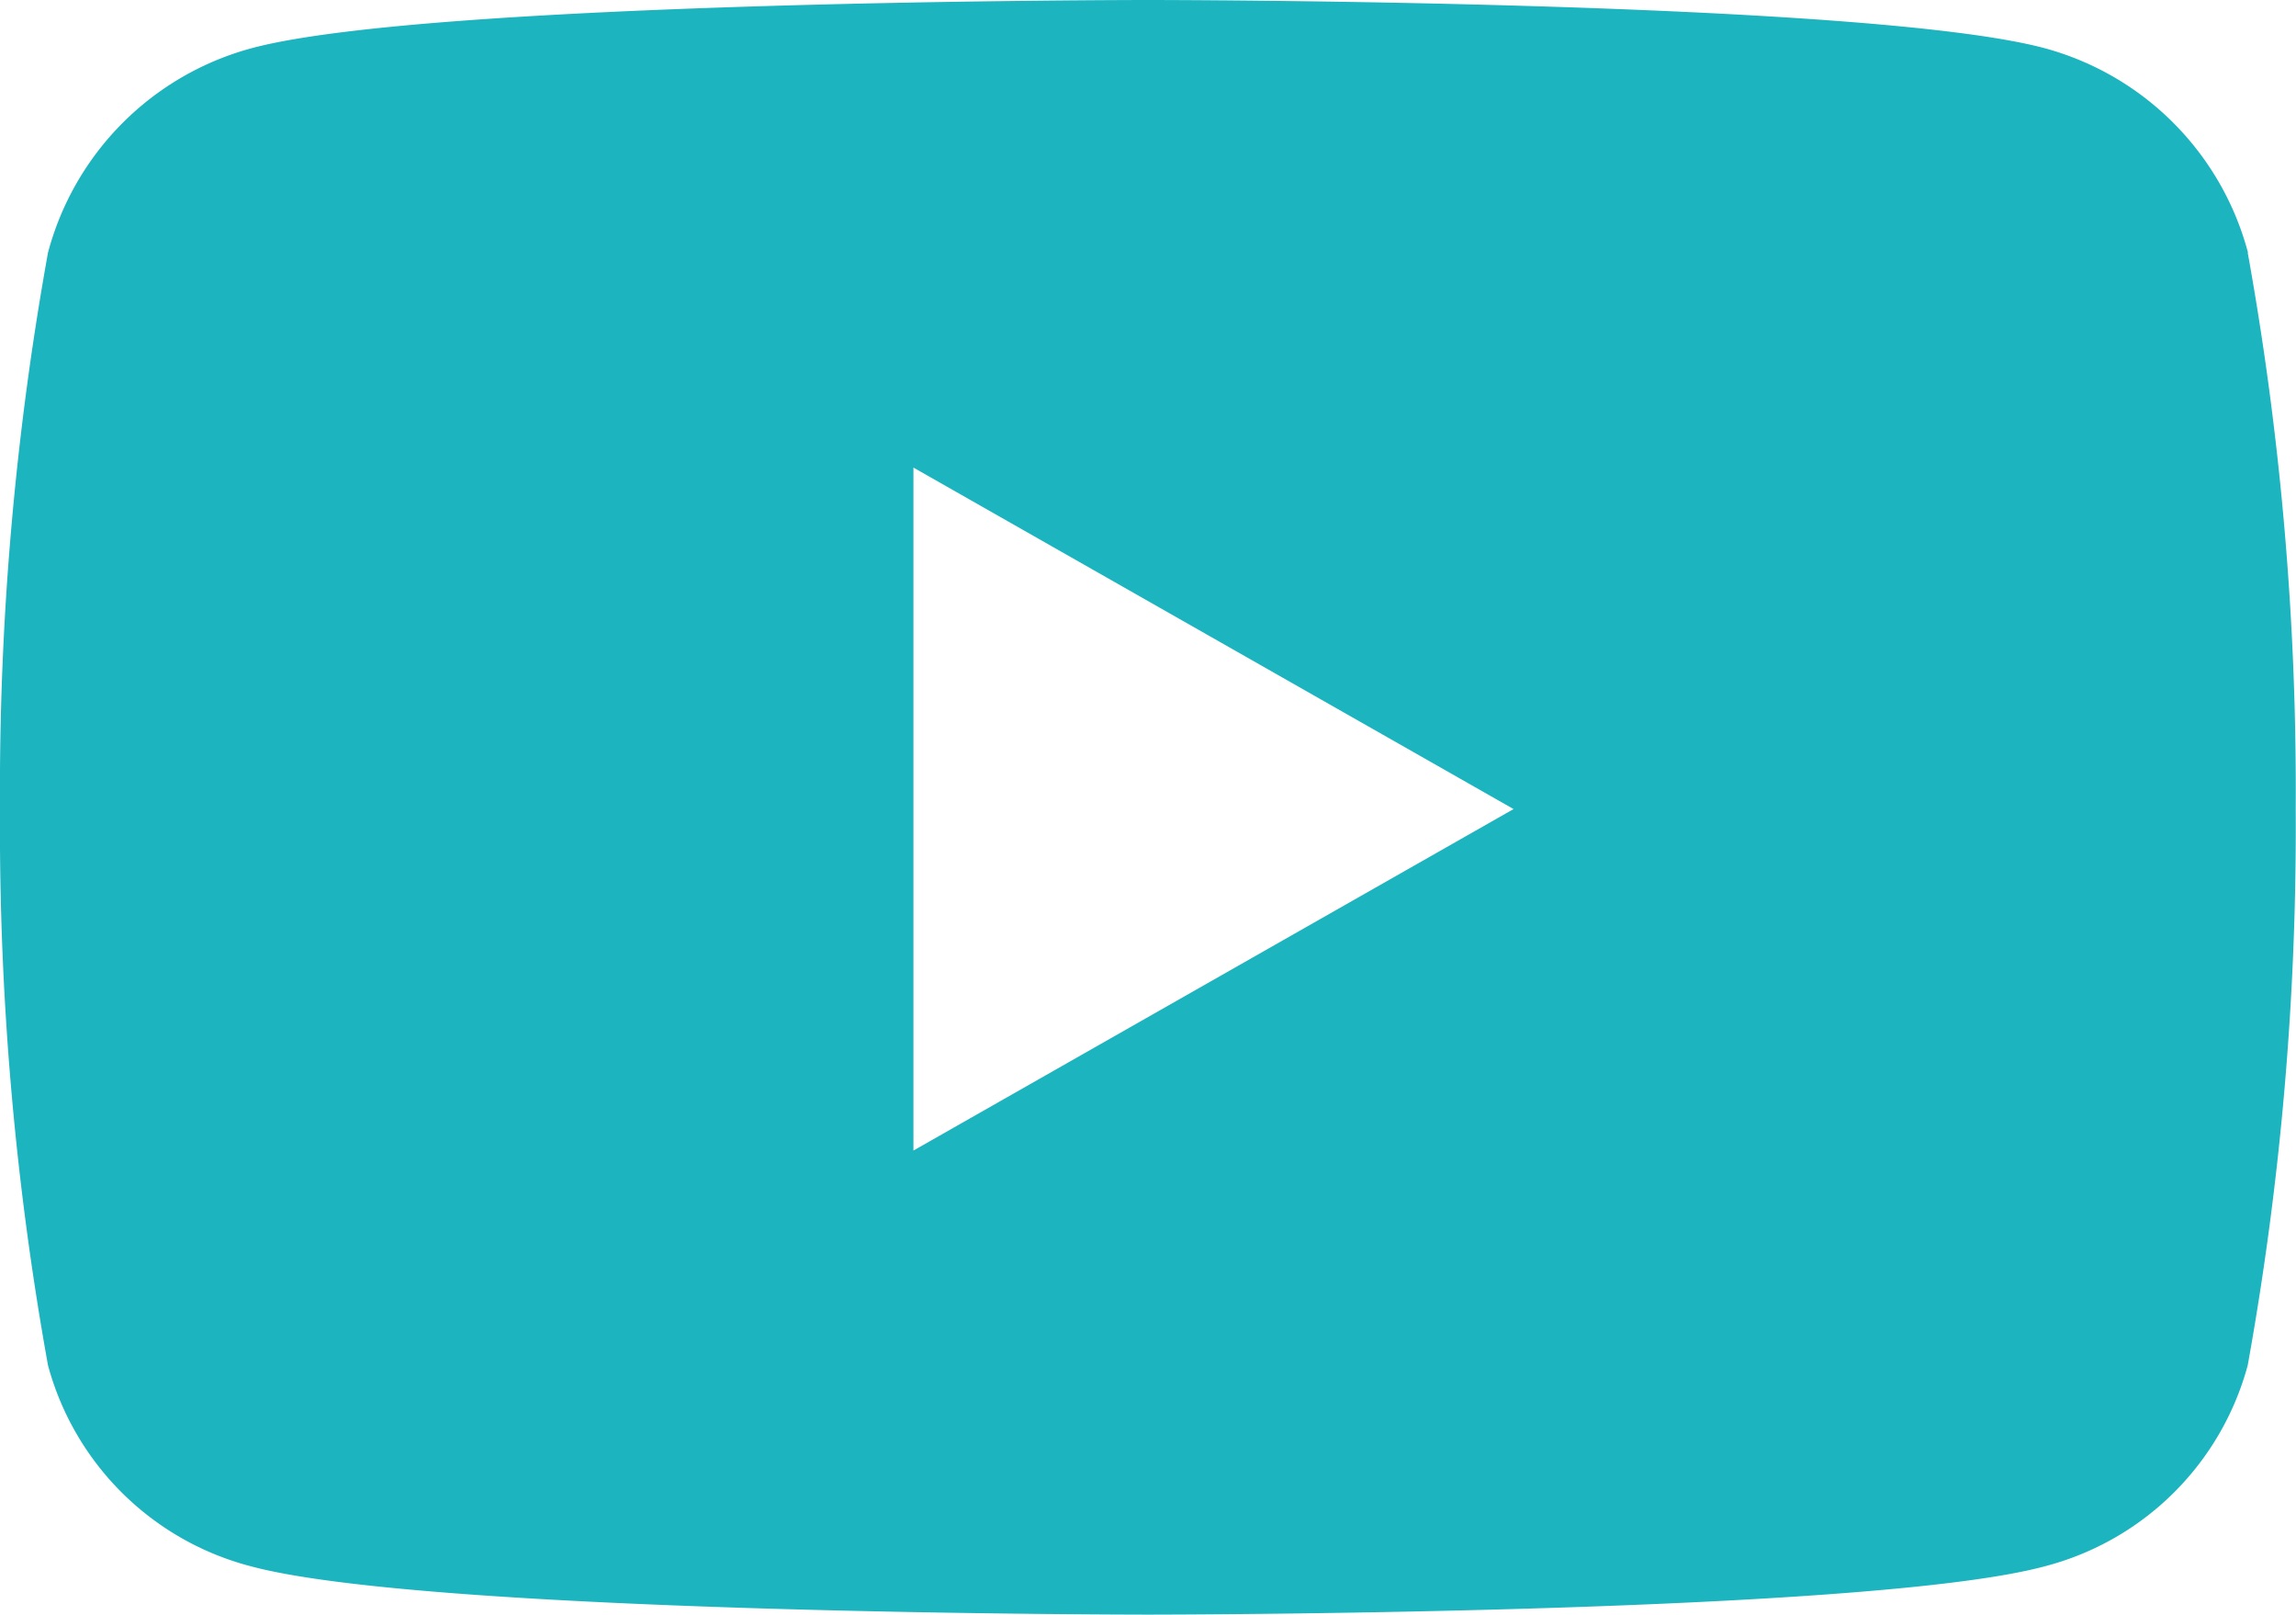 <svg xmlns="http://www.w3.org/2000/svg" width="32" height="22.5" viewBox="0 0 32 22.5">
  <path id="Icon_awesome-youtube" data-name="Icon awesome-youtube" d="M32.381,8.02a4.021,4.021,0,0,0-2.829-2.847c-2.5-.673-12.5-.673-12.5-.673s-10.007,0-12.5.673A4.021,4.021,0,0,0,1.719,8.02a42.18,42.18,0,0,0-.669,7.752,42.18,42.18,0,0,0,.669,7.752,3.961,3.961,0,0,0,2.829,2.8c2.5.673,12.5.673,12.5.673s10.007,0,12.5-.673a3.961,3.961,0,0,0,2.829-2.8,42.18,42.18,0,0,0,.669-7.752,42.18,42.18,0,0,0-.669-7.752Zm-18.6,12.51V11.015l8.364,4.758-8.364,4.758Z" transform="translate(-1.05 -4.5)" fill="#1cb4bf"/>
</svg>
